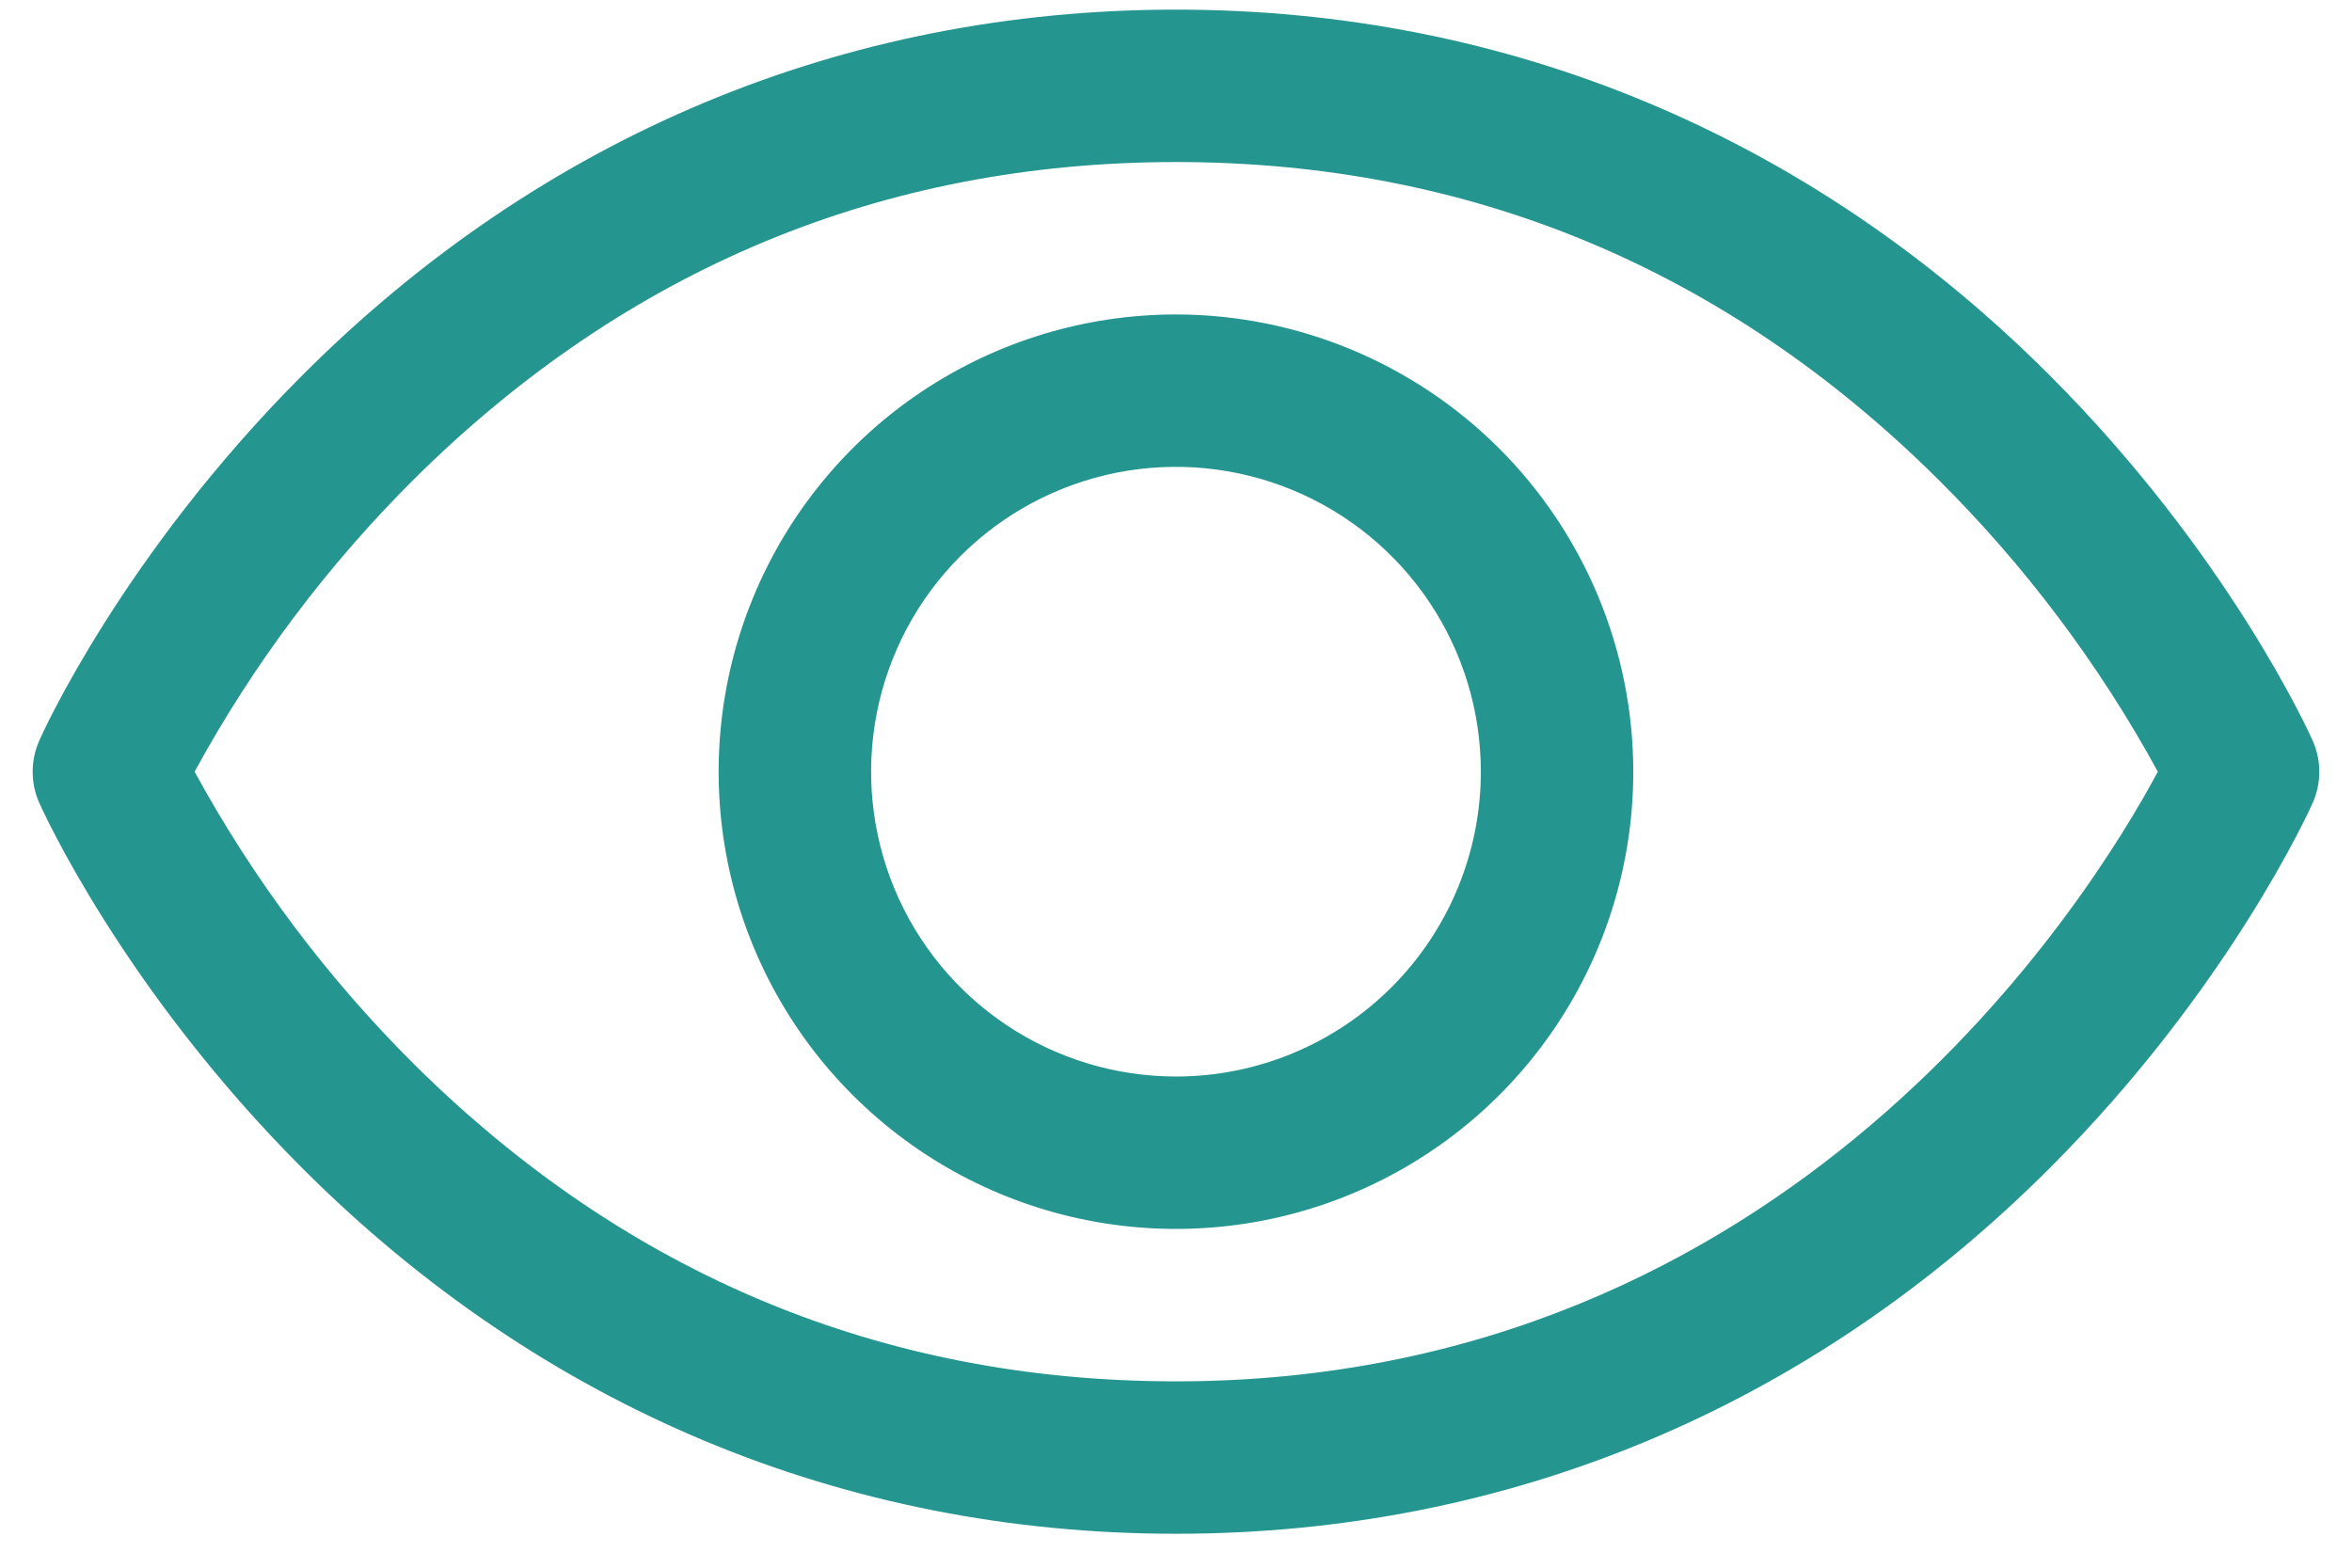 <svg width="54" height="36" viewBox="0 0 54 36" fill="none" xmlns="http://www.w3.org/2000/svg">
<path d="M53.099 17.012C53.022 16.839 51.169 12.729 47.05 8.61C41.562 3.121 34.63 0.221 27 0.221C19.369 0.221 12.437 3.121 6.949 8.61C2.83 12.729 0.968 16.846 0.9 17.012C0.801 17.236 0.75 17.478 0.75 17.723C0.75 17.968 0.801 18.21 0.9 18.434C0.977 18.607 2.83 22.715 6.949 26.834C12.437 32.32 19.369 35.221 27 35.221C34.63 35.221 41.562 32.32 47.05 26.834C51.169 22.715 53.022 18.607 53.099 18.434C53.198 18.21 53.249 17.968 53.249 17.723C53.249 17.478 53.198 17.236 53.099 17.012ZM27 31.721C20.266 31.721 14.384 29.273 9.515 24.447C7.517 22.46 5.817 20.195 4.468 17.721C5.817 15.246 7.517 12.981 9.515 10.994C14.384 6.169 20.266 3.721 27 3.721C33.733 3.721 39.615 6.169 44.484 10.994C46.486 12.98 48.19 15.246 49.542 17.721C47.965 20.665 41.094 31.721 27 31.721ZM27 7.221C24.923 7.221 22.893 7.837 21.166 8.99C19.439 10.144 18.093 11.784 17.299 13.703C16.504 15.621 16.296 17.732 16.701 19.769C17.106 21.806 18.106 23.677 19.575 25.145C21.043 26.614 22.914 27.614 24.951 28.019C26.988 28.424 29.099 28.216 31.018 27.421C32.936 26.627 34.576 25.281 35.73 23.554C36.884 21.828 37.499 19.797 37.499 17.721C37.497 14.937 36.389 12.268 34.421 10.299C32.452 8.331 29.783 7.224 27 7.221ZM27 24.721C25.615 24.721 24.262 24.31 23.11 23.541C21.959 22.772 21.062 21.679 20.532 20.399C20.003 19.12 19.864 17.713 20.134 16.355C20.404 14.997 21.071 13.75 22.05 12.771C23.029 11.792 24.276 11.125 25.634 10.855C26.992 10.585 28.399 10.724 29.678 11.254C30.957 11.783 32.051 12.681 32.82 13.832C33.589 14.983 33.999 16.336 33.999 17.721C33.999 19.577 33.262 21.358 31.949 22.67C30.637 23.983 28.856 24.721 27 24.721Z" fill="#259590"/>
</svg>
